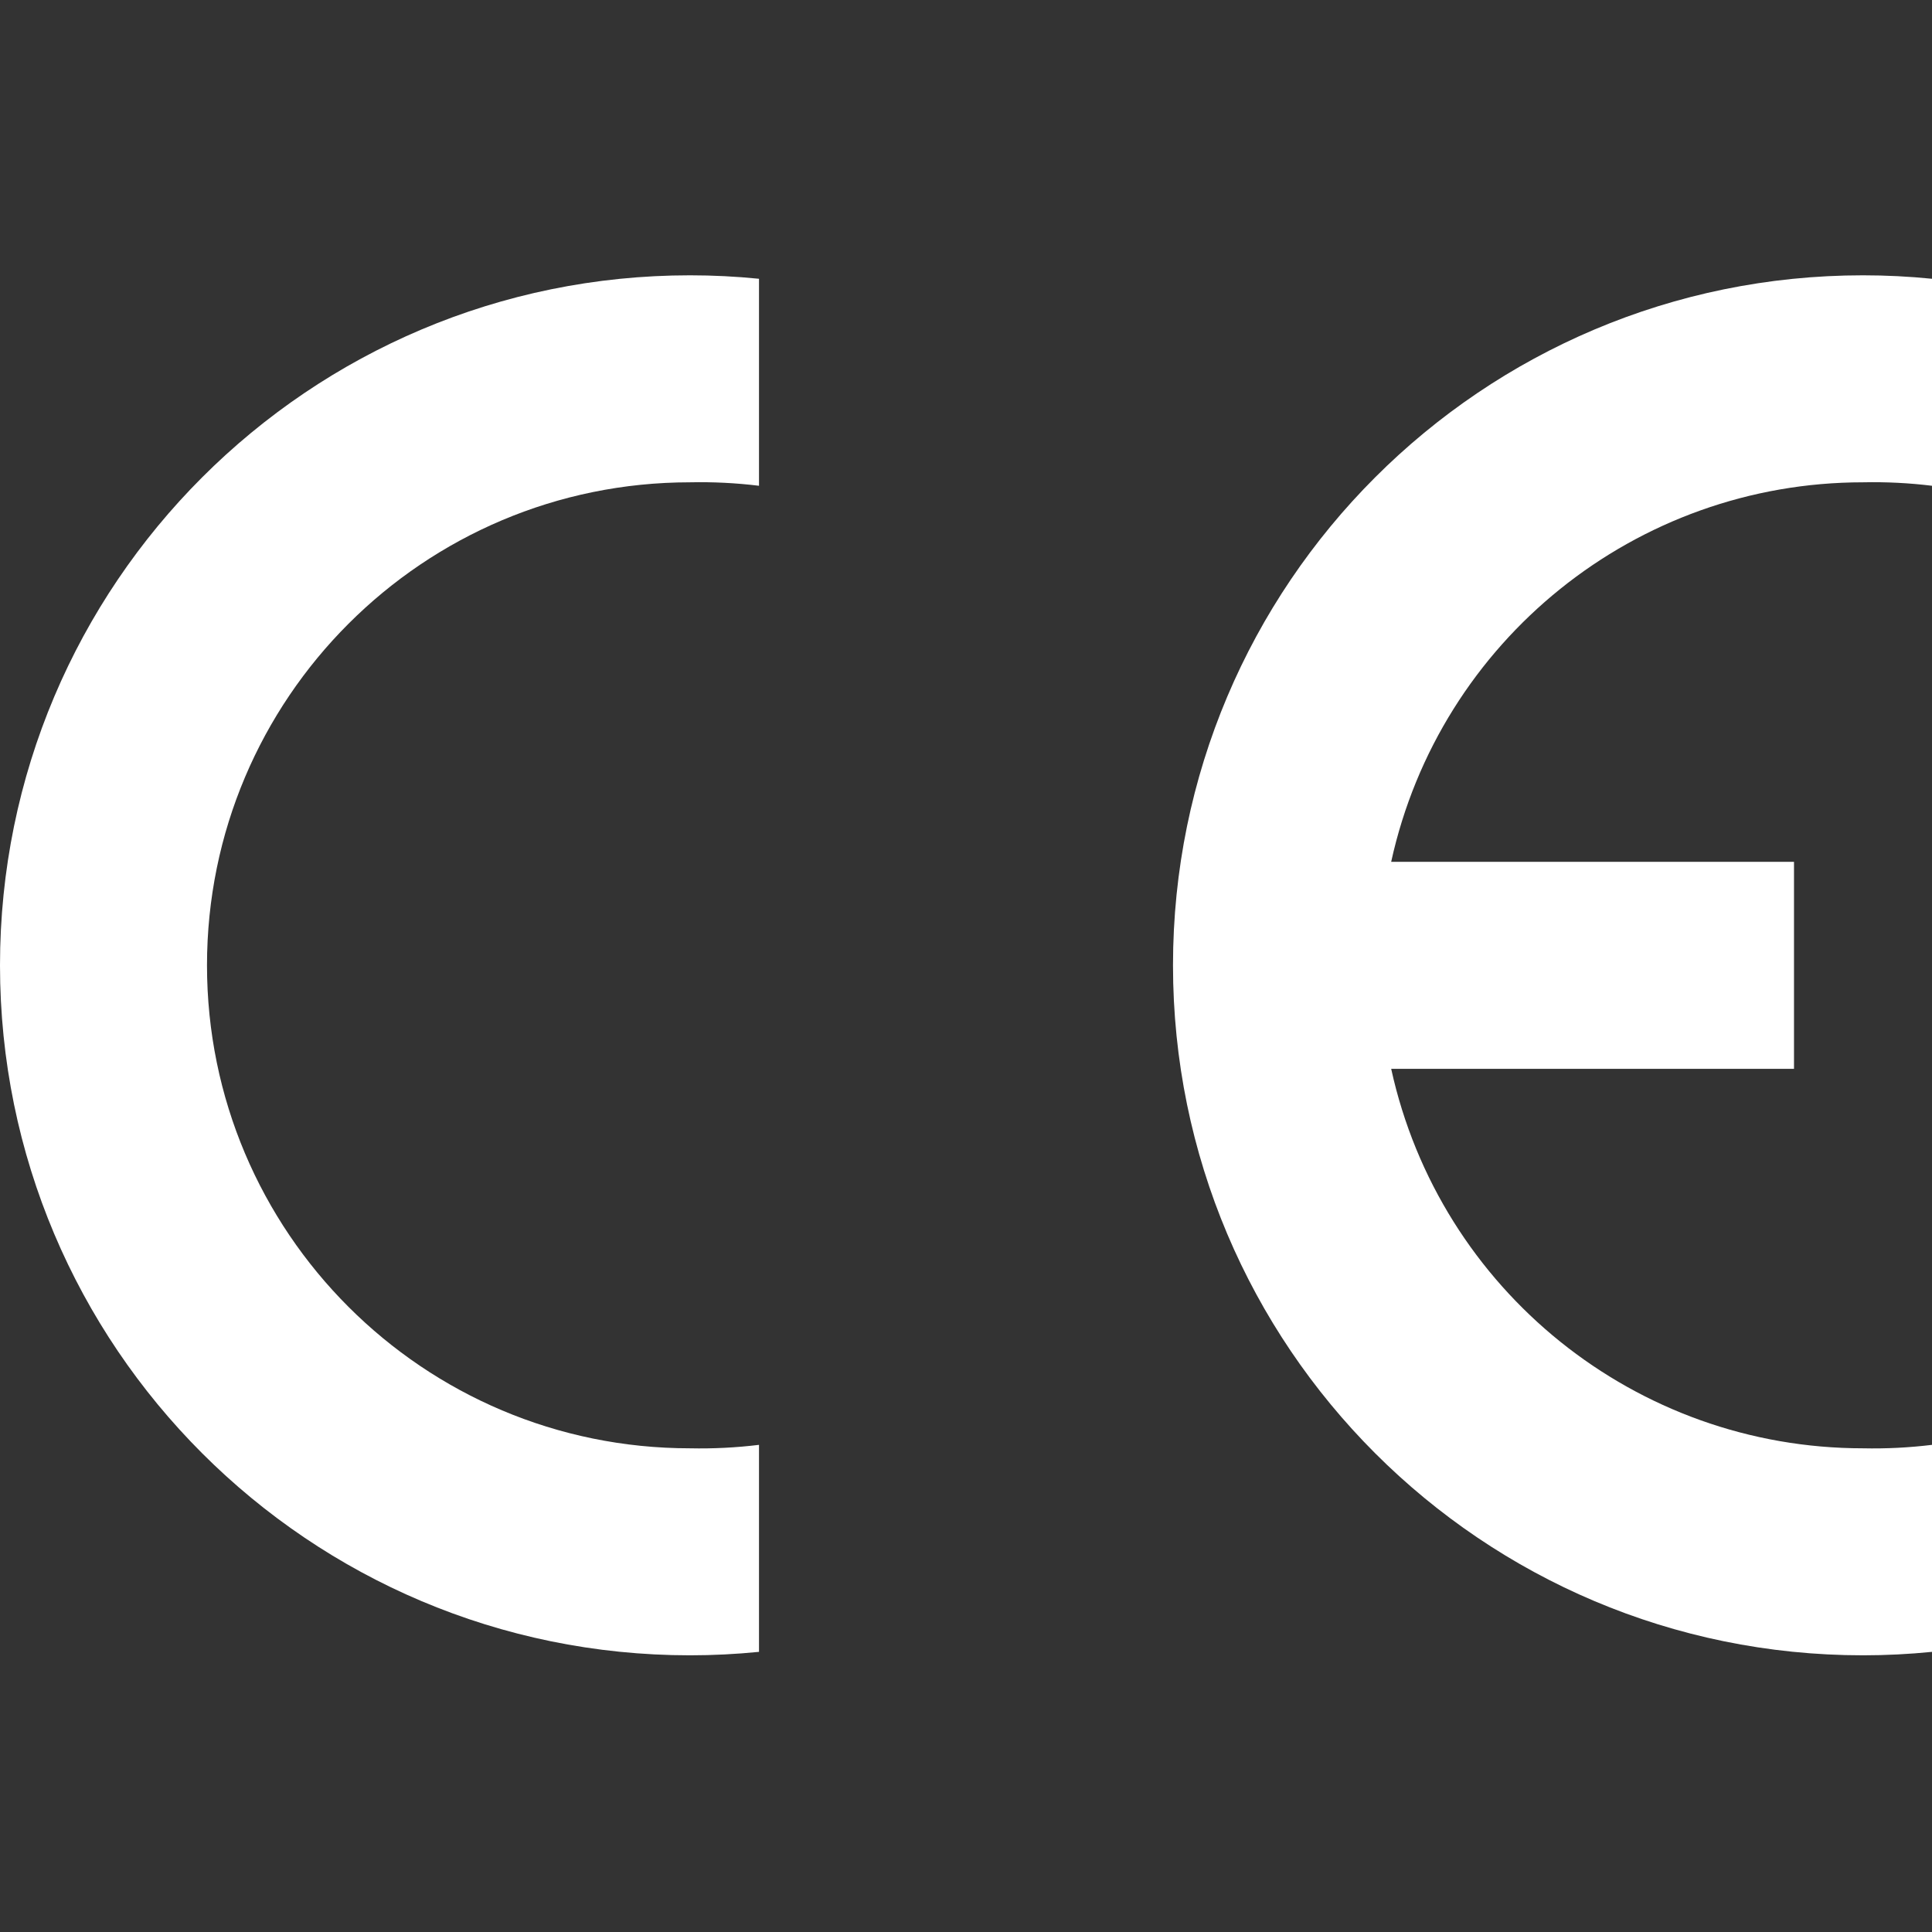 <svg xmlns="http://www.w3.org/2000/svg" xmlns:xlink="http://www.w3.org/1999/xlink" fill="none" width="400" height="400" viewBox="0 0 400 400"><rect x="0" y="0" width="400" height="400" fill="#333333" stroke="none"/><defs><clipPath id="master_svg0_848_2117"><rect x="0" y="0" width="400" height="400" rx="0"></rect></clipPath></defs><g clip-path="url(#master_svg0_848_2117)"><g><g><path d="M157.143,341.998C152.396,342.475,147.628,342.714,142.857,342.714C63.959,342.714,0,278.755,0,199.857C0,120.959,63.959,57,142.857,57C147.628,57,152.396,57.239,157.143,57.716L157.143,100.573C152.404,99.994,147.63,99.755,142.857,99.857C87.629,99.857,42.857,144.629,42.857,199.857C42.857,255.086,87.629,299.857,142.857,299.857C147.63,299.96,152.404,299.72,157.143,299.141L157.143,341.998Z" fill-rule="evenodd" fill="#FFFFFF" fill-opacity="1" style="mix-blend-mode:passthrough"></path></g><g><path d="M400,341.998C395.253,342.475,390.485,342.714,385.714,342.714C306.816,342.714,242.857,278.755,242.857,199.857C242.857,120.959,306.816,57,385.714,57C390.485,57,395.253,57.239,400,57.716L400,100.573C395.261,99.994,390.487,99.755,385.714,99.857C338.74,99.853,298.095,132.545,288.029,178.429L371.429,178.429L371.429,221.286L288.029,221.286C298.095,267.169,338.74,299.861,385.714,299.857C390.487,299.96,395.261,299.72,400,299.141L400,341.998Z" fill-rule="evenodd" fill="#FFFFFF" fill-opacity="1" style="mix-blend-mode:passthrough"></path></g></g></g></svg>